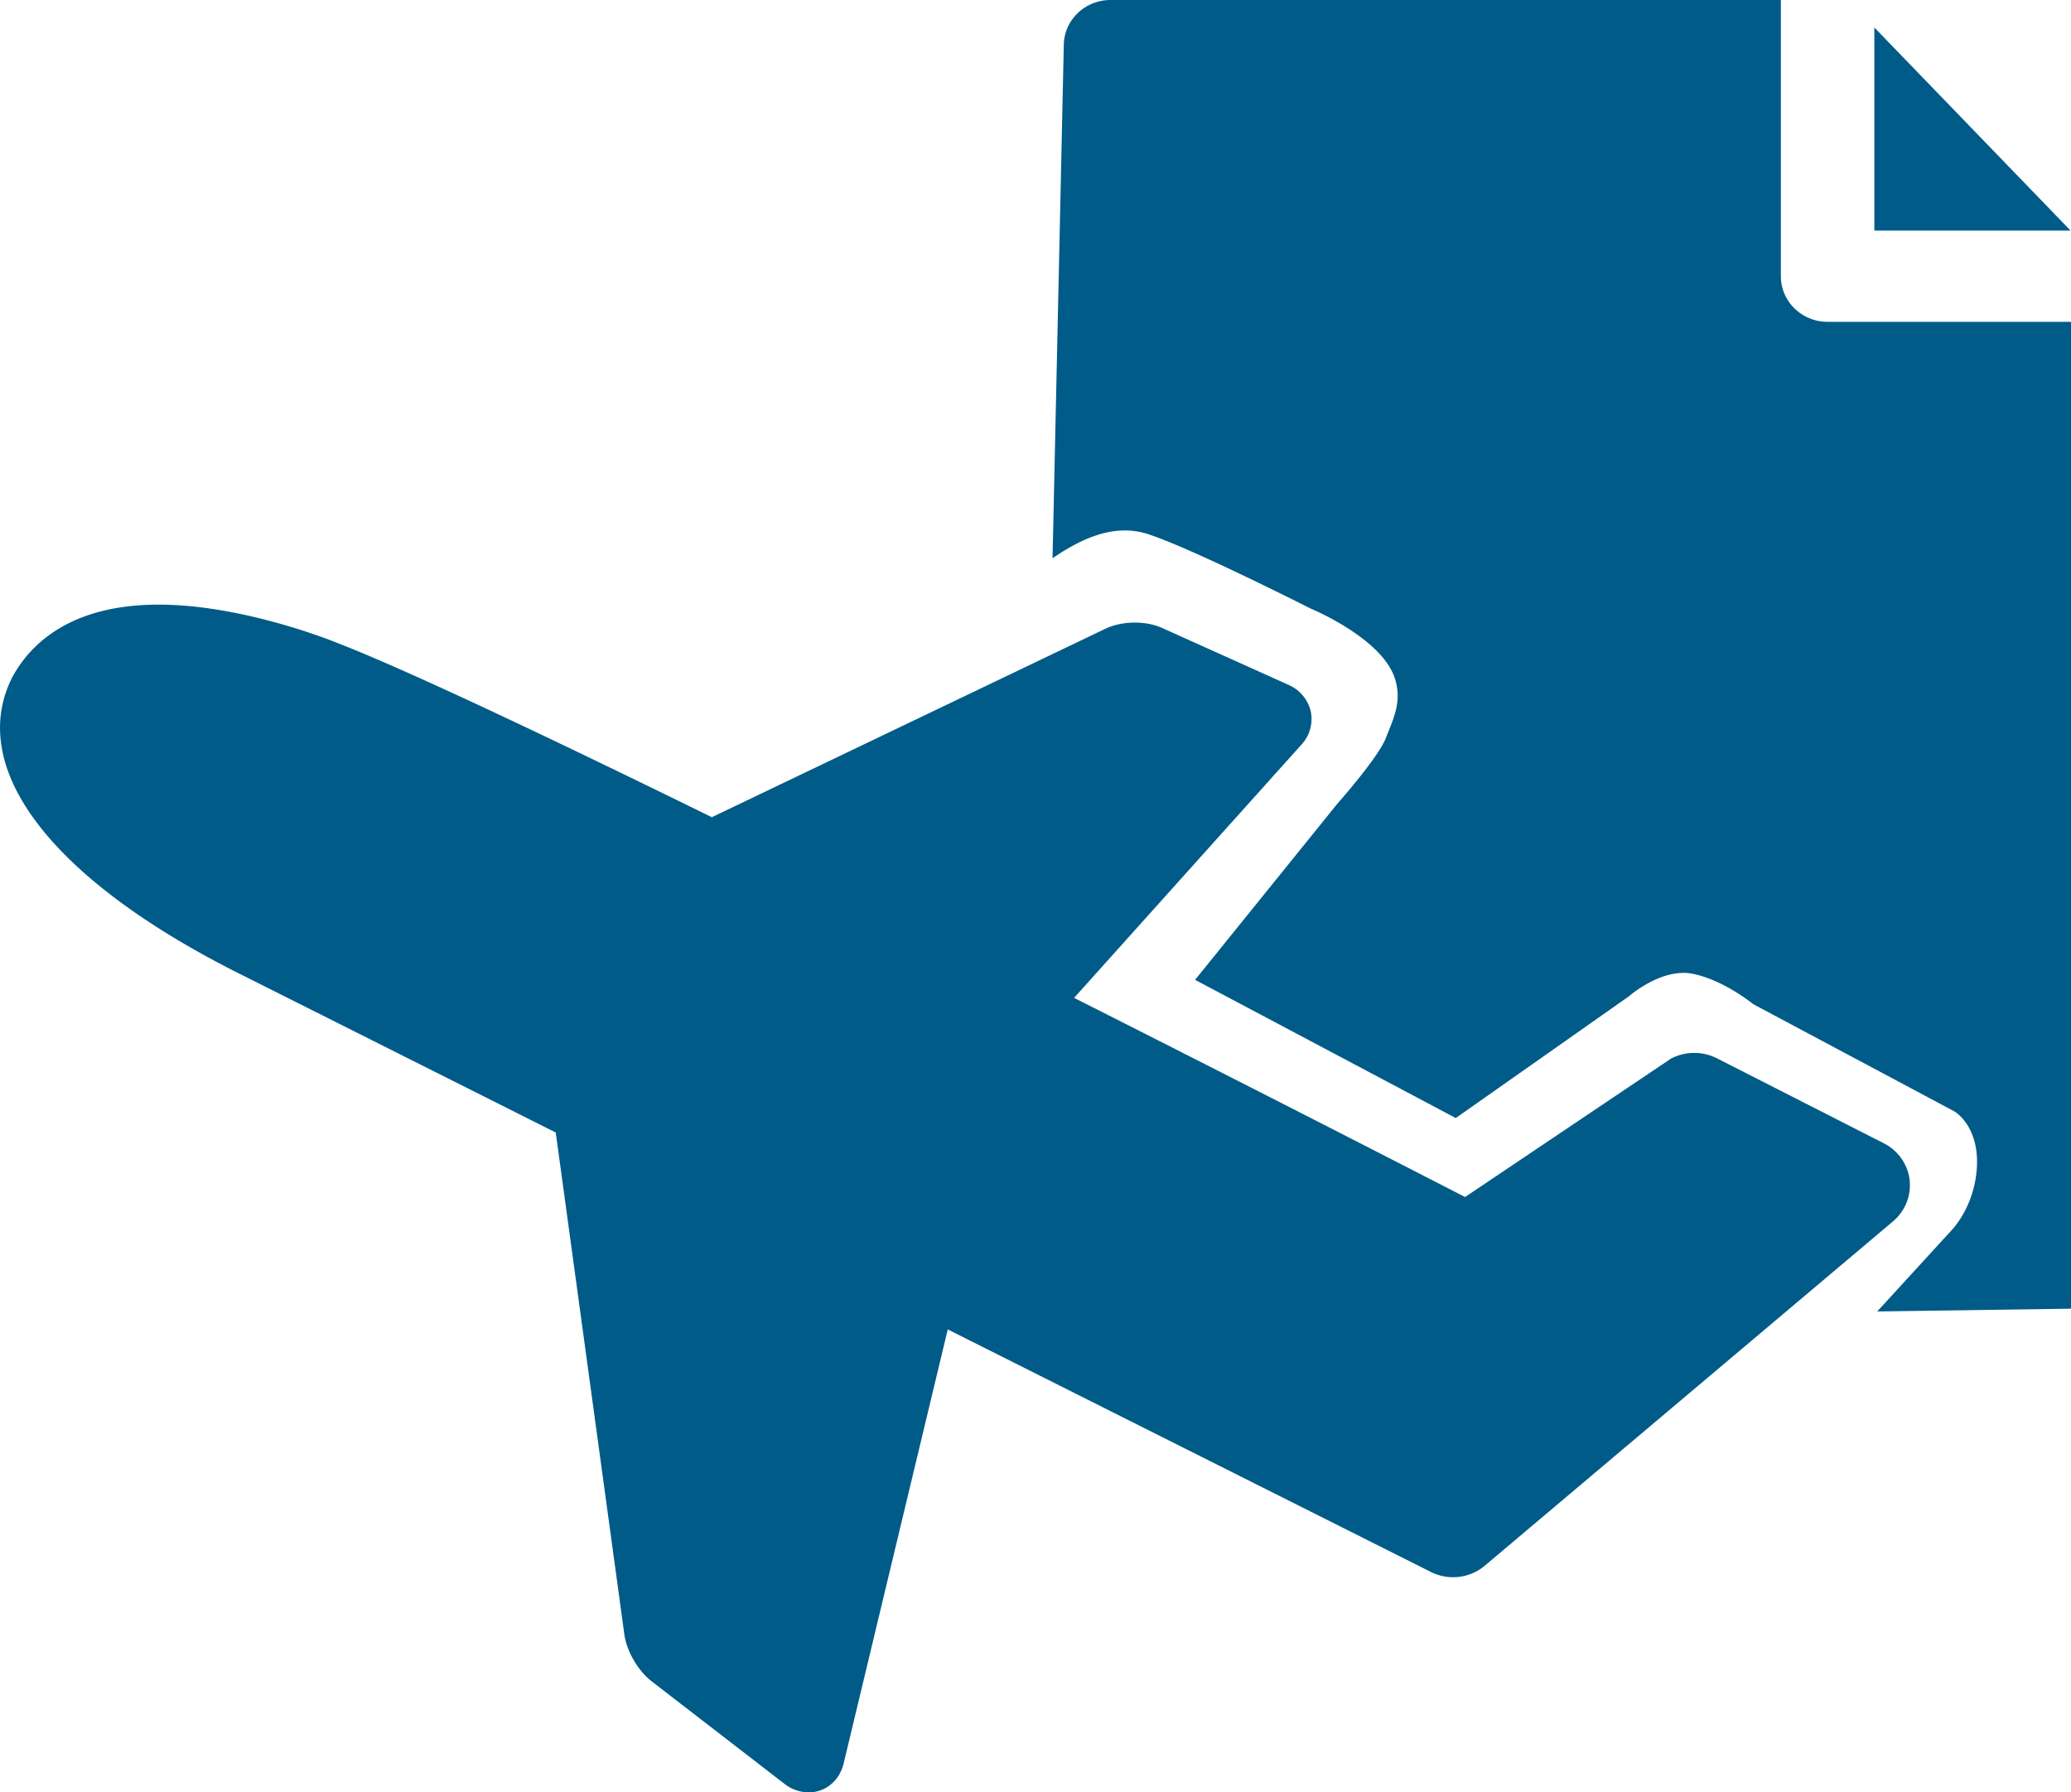 <svg xmlns="http://www.w3.org/2000/svg" width="52" height="45" viewBox="0 0 52 45"><g><g><path fill="#005b88" d="M47.062.69l4.928 5.1h-4.928zm.885 28.932c.046.394-.11.782-.414 1.04l-10.25 8.645a1.24 1.24 0 0 1-1.363.155l-12.123-6.085-2.615 10.899c-.104.432-.457.724-.878.724a.995.995 0 0 1-.61-.217L16.36 42.21c-.338-.262-.625-.754-.683-1.172l-1.723-12.605-7.818-3.925C1.371 22.15-.82 19.362.28 17.06c.016-.033.025-.053.037-.073.446-.817 1.453-1.807 3.666-1.807 2.135 0 4.42.934 4.517.974 1.725.67 5.308 2.368 9.374 4.363l9.884-4.733c.205-.098.466-.153.734-.153.178 0 .441.024.69.136l3.162 1.423a.971.971 0 0 1 .568.672.947.947 0 0 1-.24.839l-5.703 6.352c4.655 2.349 8.628 4.388 9.817 5l5.174-3.478a1.27 1.27 0 0 1 1.144-.008l4.197 2.137c.358.183.6.527.647.918zM52 8.08v24.776l-4.866.07 1.85-2.02s.535-.522.64-1.45c.13-1.16-.548-1.551-.548-1.551L44.02 25.21s-.743-.61-1.525-.763c-.782-.153-1.603.572-1.603.572l-4.34 3.051-6.545-3.47 3.575-4.425s1.016-1.144 1.212-1.64c.195-.495.41-.915.234-1.487-.316-1.029-2.13-1.774-2.13-1.774s-3.005-1.525-4.086-1.868c-.84-.267-1.661.114-2.384.61l.282-12.871C26.71.512 27.236 0 27.884 0h16.831v6.935c0 .632.526 1.145 1.174 1.145z"/></g></g></svg>